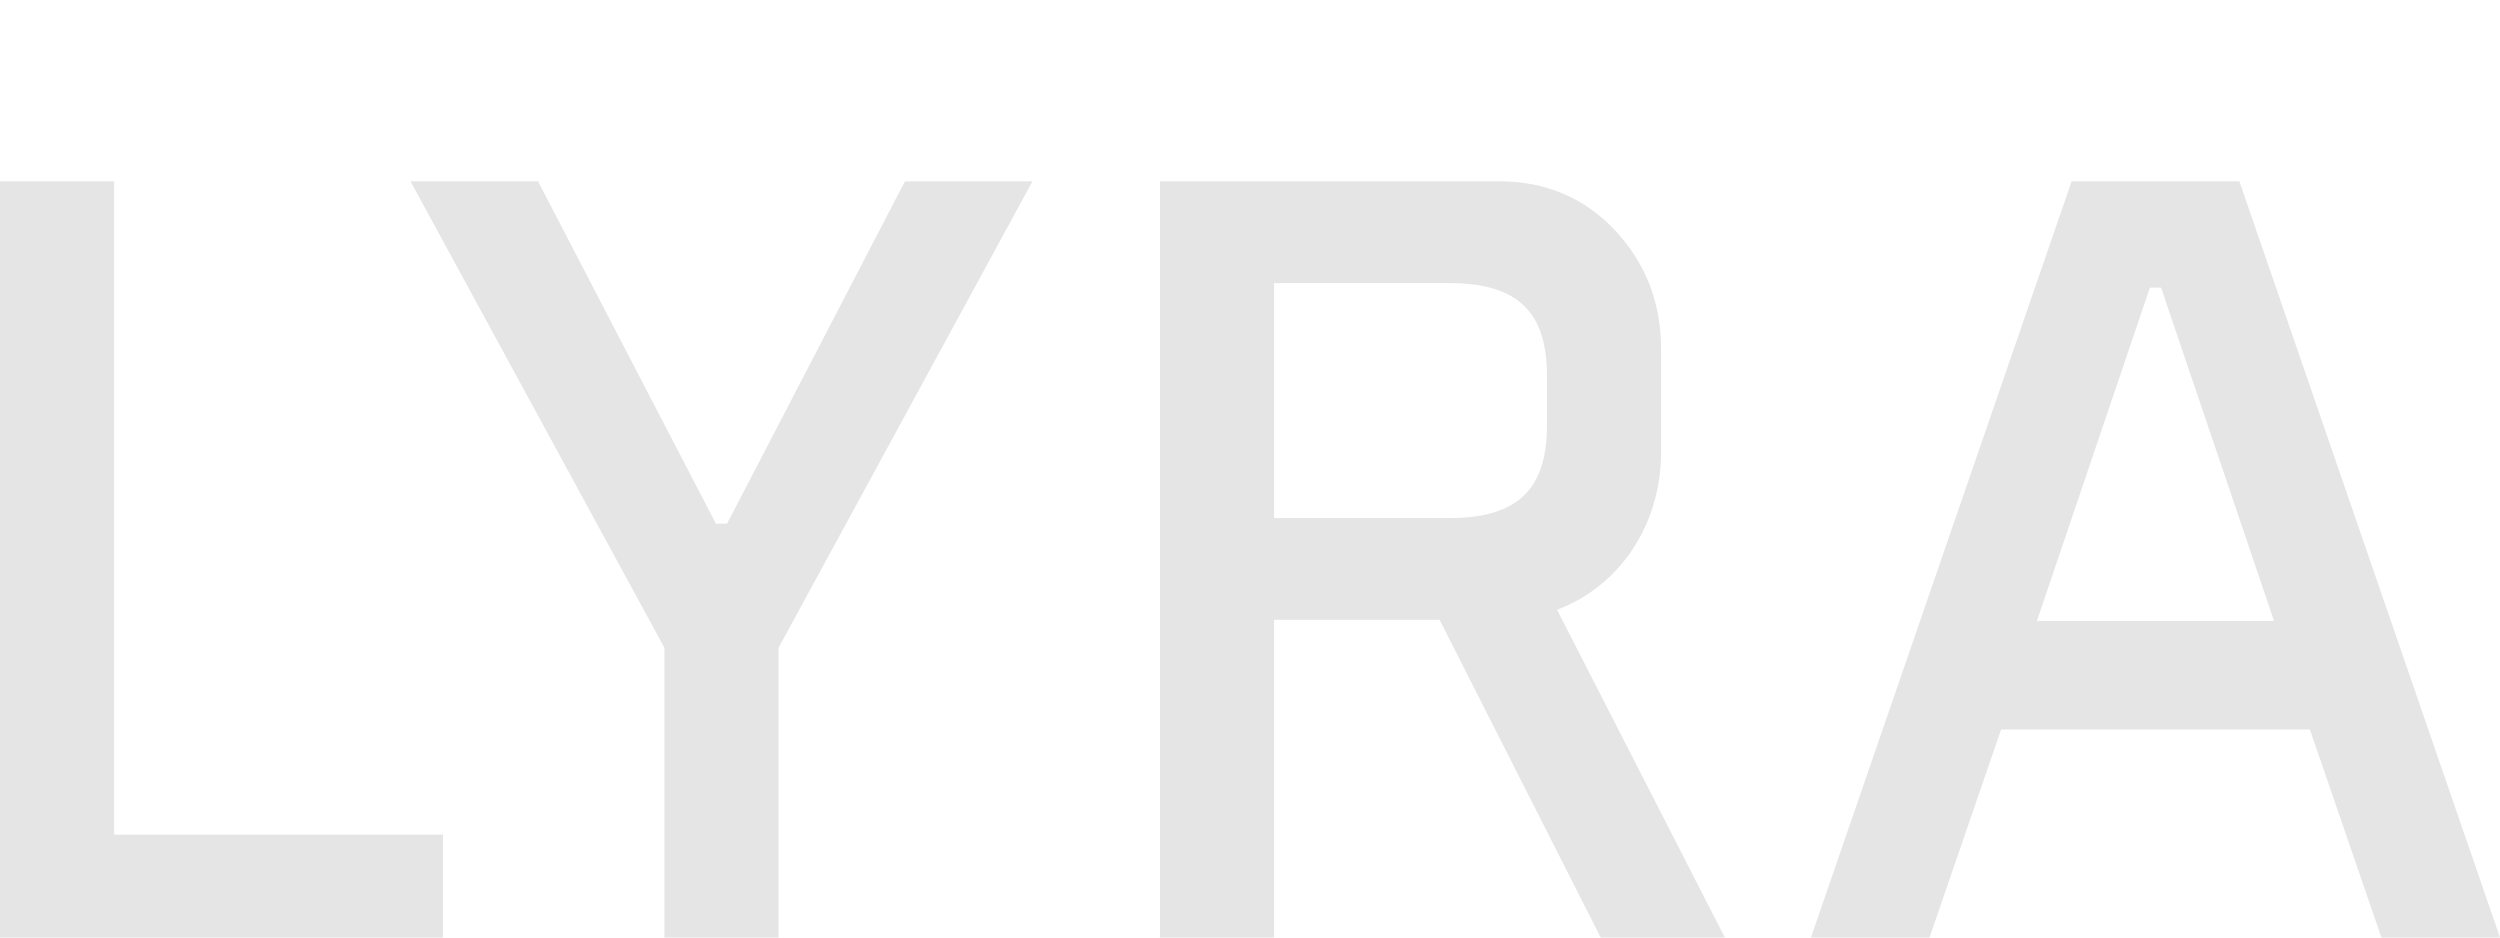 <?xml version="1.0" encoding="utf-8"?>
<!-- Generator: Adobe Illustrator 16.0.0, SVG Export Plug-In . SVG Version: 6.00 Build 0)  -->
<svg version="1.2" baseProfile="tiny" id="logo" xmlns="http://www.w3.org/2000/svg" xmlns:xlink="http://www.w3.org/1999/xlink"
	 x="0px" y="0px" width="240px" height="90px" viewBox="0 0 240 90" xml:space="preserve">
<path id="tipo" fill="#E5E5E5" d="M0,90V17.41h10.954v62.711h31.571V90H0z M86.873,17.41h12.242L74.74,62.189V90H63.786V62.189
	L39.409,17.41h12.243l17.074,32.859H69.8L86.873,17.41z M153.666,90l-15.465-30.497H122.31V90h-10.954V17.41H144
	c4.402,0,8.162,1.611,11.062,4.725c2.899,3.114,4.402,6.873,4.402,11.382v9.879c0,6.981-3.974,12.886-9.988,15.141L165.585,90
	H153.666z M148.51,36.095c0-6.122-2.79-8.914-9.341-8.914H122.31v22.551h16.859c6.551,0,9.341-2.792,9.341-8.913V36.095z
	 M221.745,70.027h-29.637L185.235,90h-11.384l25.021-72.59h16.109L240,90h-11.383L221.745,70.027z M195.543,59.611h22.766
	l-10.846-31.999h-1.074L195.543,59.611z"/>
</svg>
